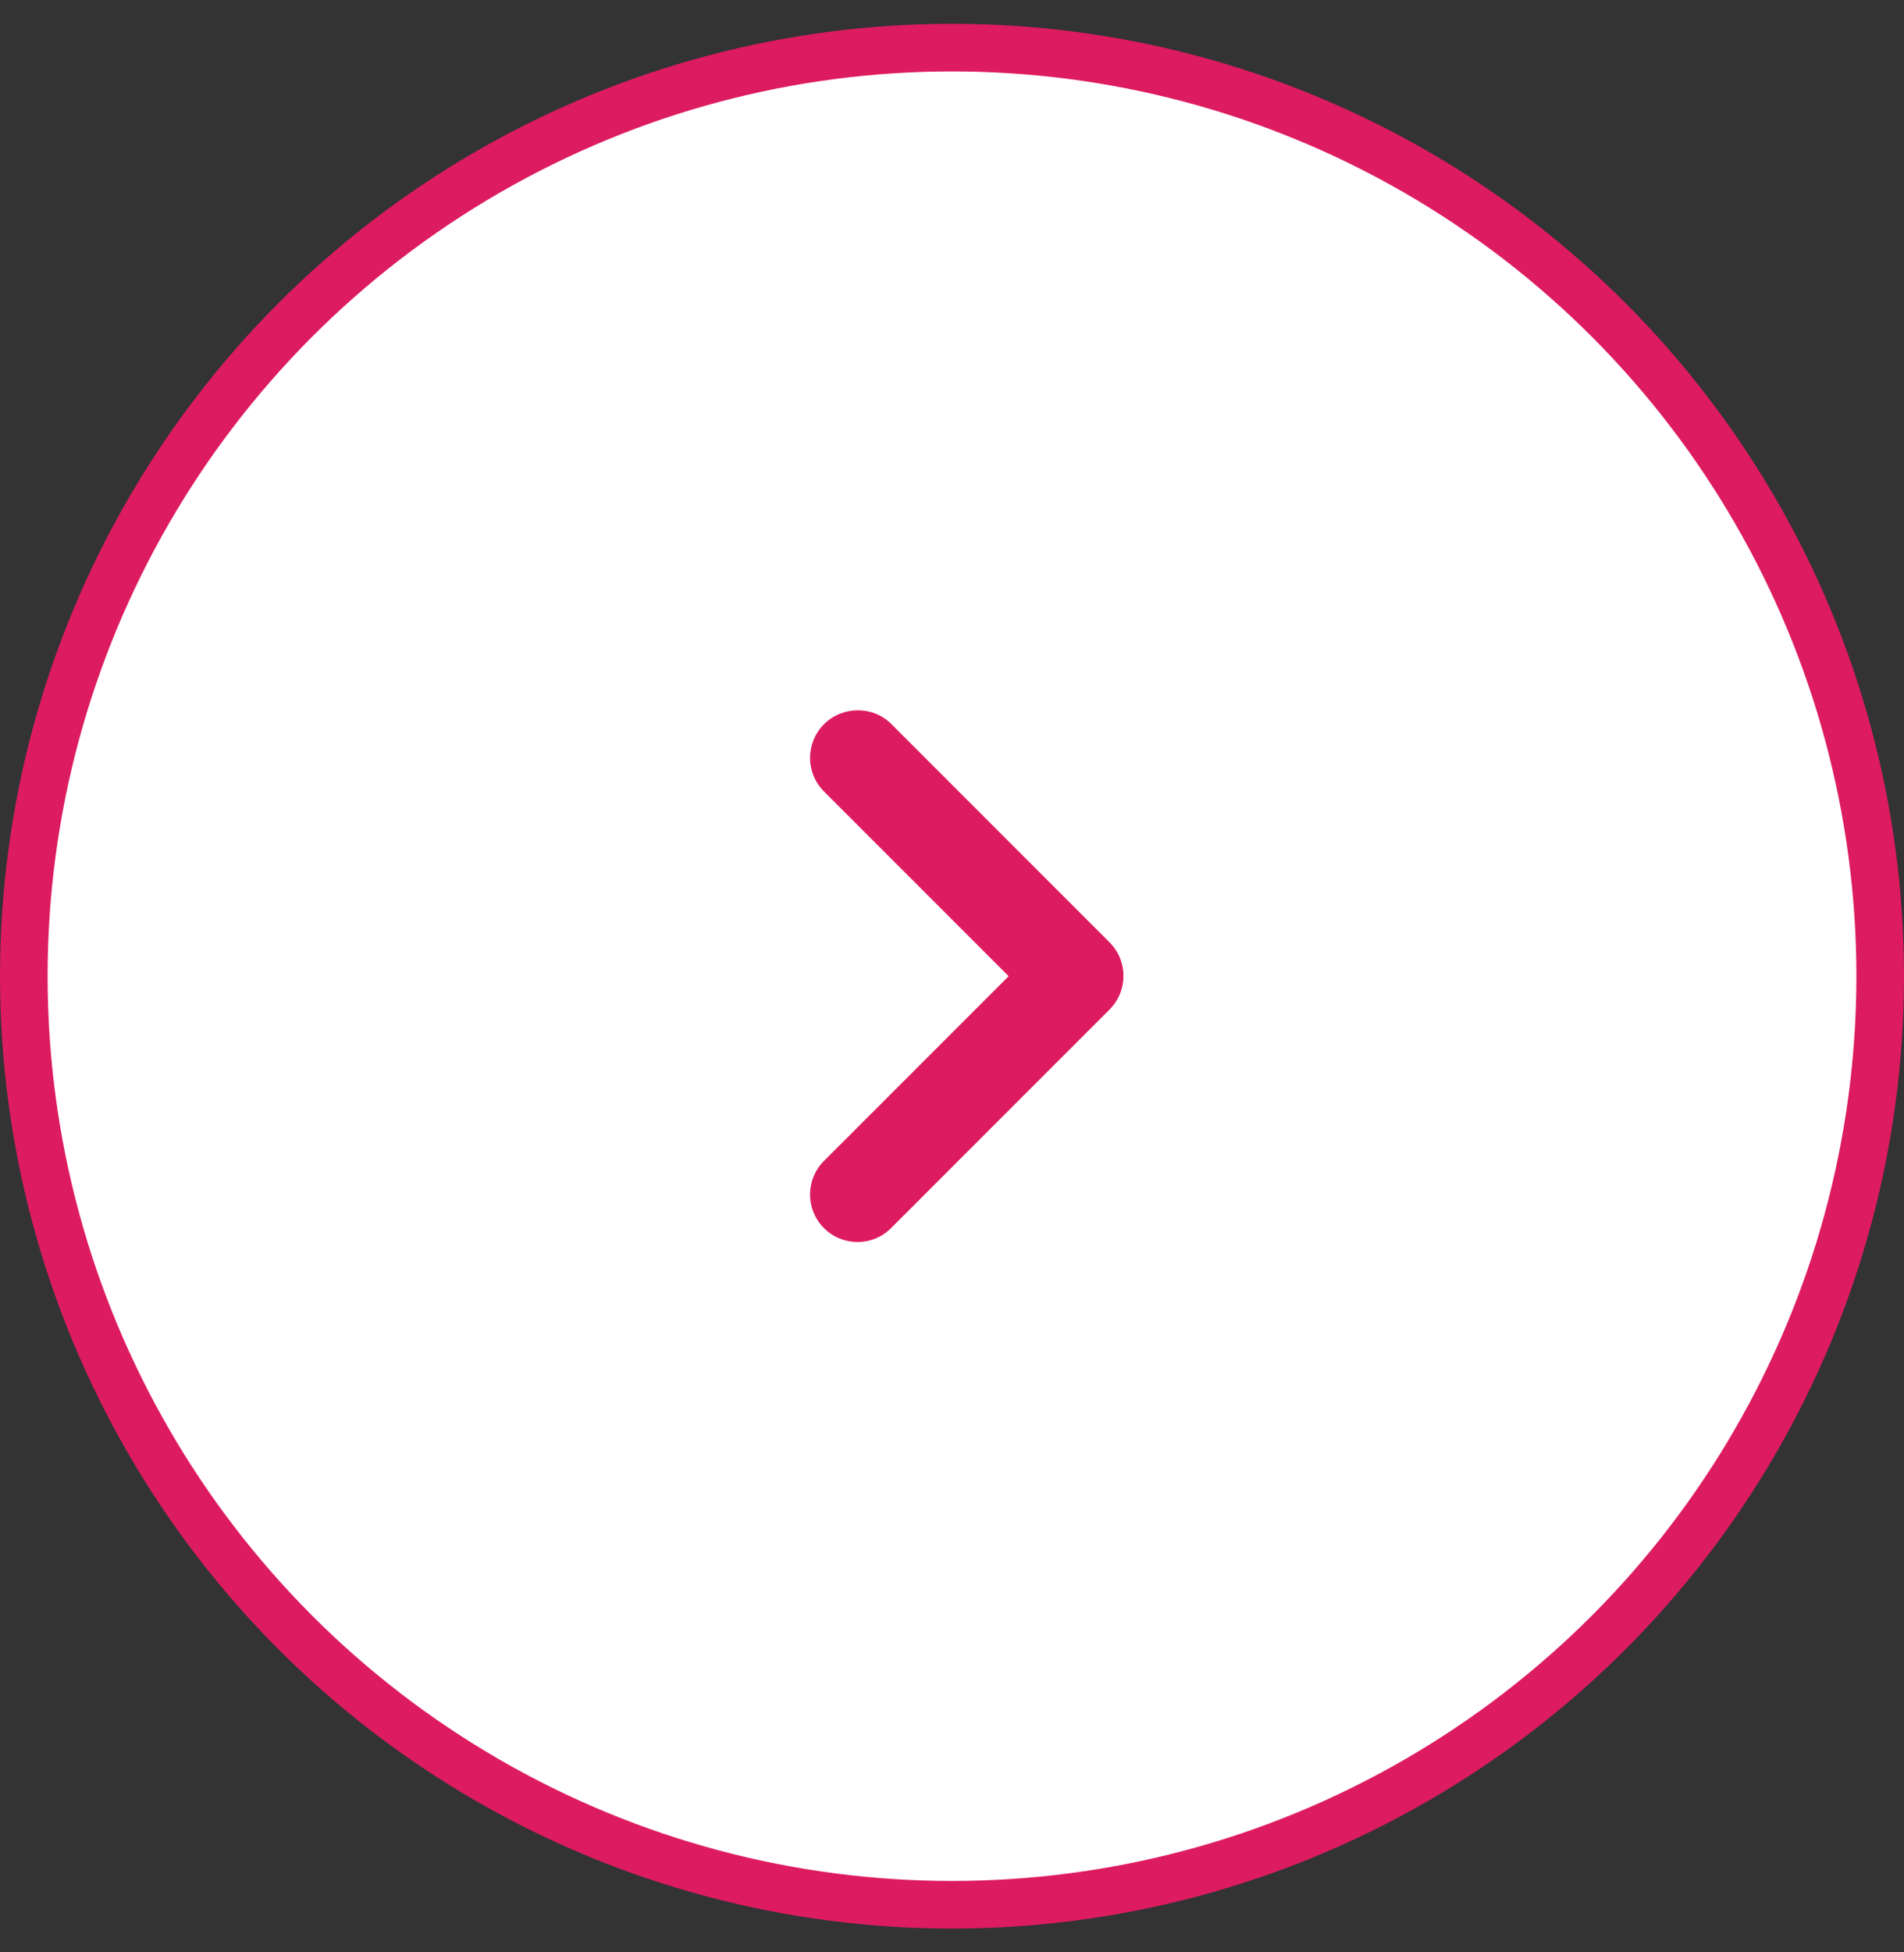<svg width="40" height="41" viewBox="0 0 40 41" fill="none" xmlns="http://www.w3.org/2000/svg">
<rect x="0" y="0" width="40" height="41" fill="#333333" stroke="none"/>
<circle cx="20" cy="20.5" r="19.5" transform="rotate(-180 20 20.5)" fill="white" stroke="#DD1B60"/>
<path d="M17.31 15.21C16.92 15.6 16.92 16.23 17.31 16.62L21.19 20.5L17.31 24.38C16.92 24.77 16.92 25.4 17.31 25.79C17.7 26.18 18.33 26.18 18.72 25.79L23.31 21.2C23.7 20.81 23.7 20.18 23.31 19.79L18.72 15.2C18.34 14.82 17.7 14.82 17.31 15.21Z" fill="#DD1B60"/>
</svg>
